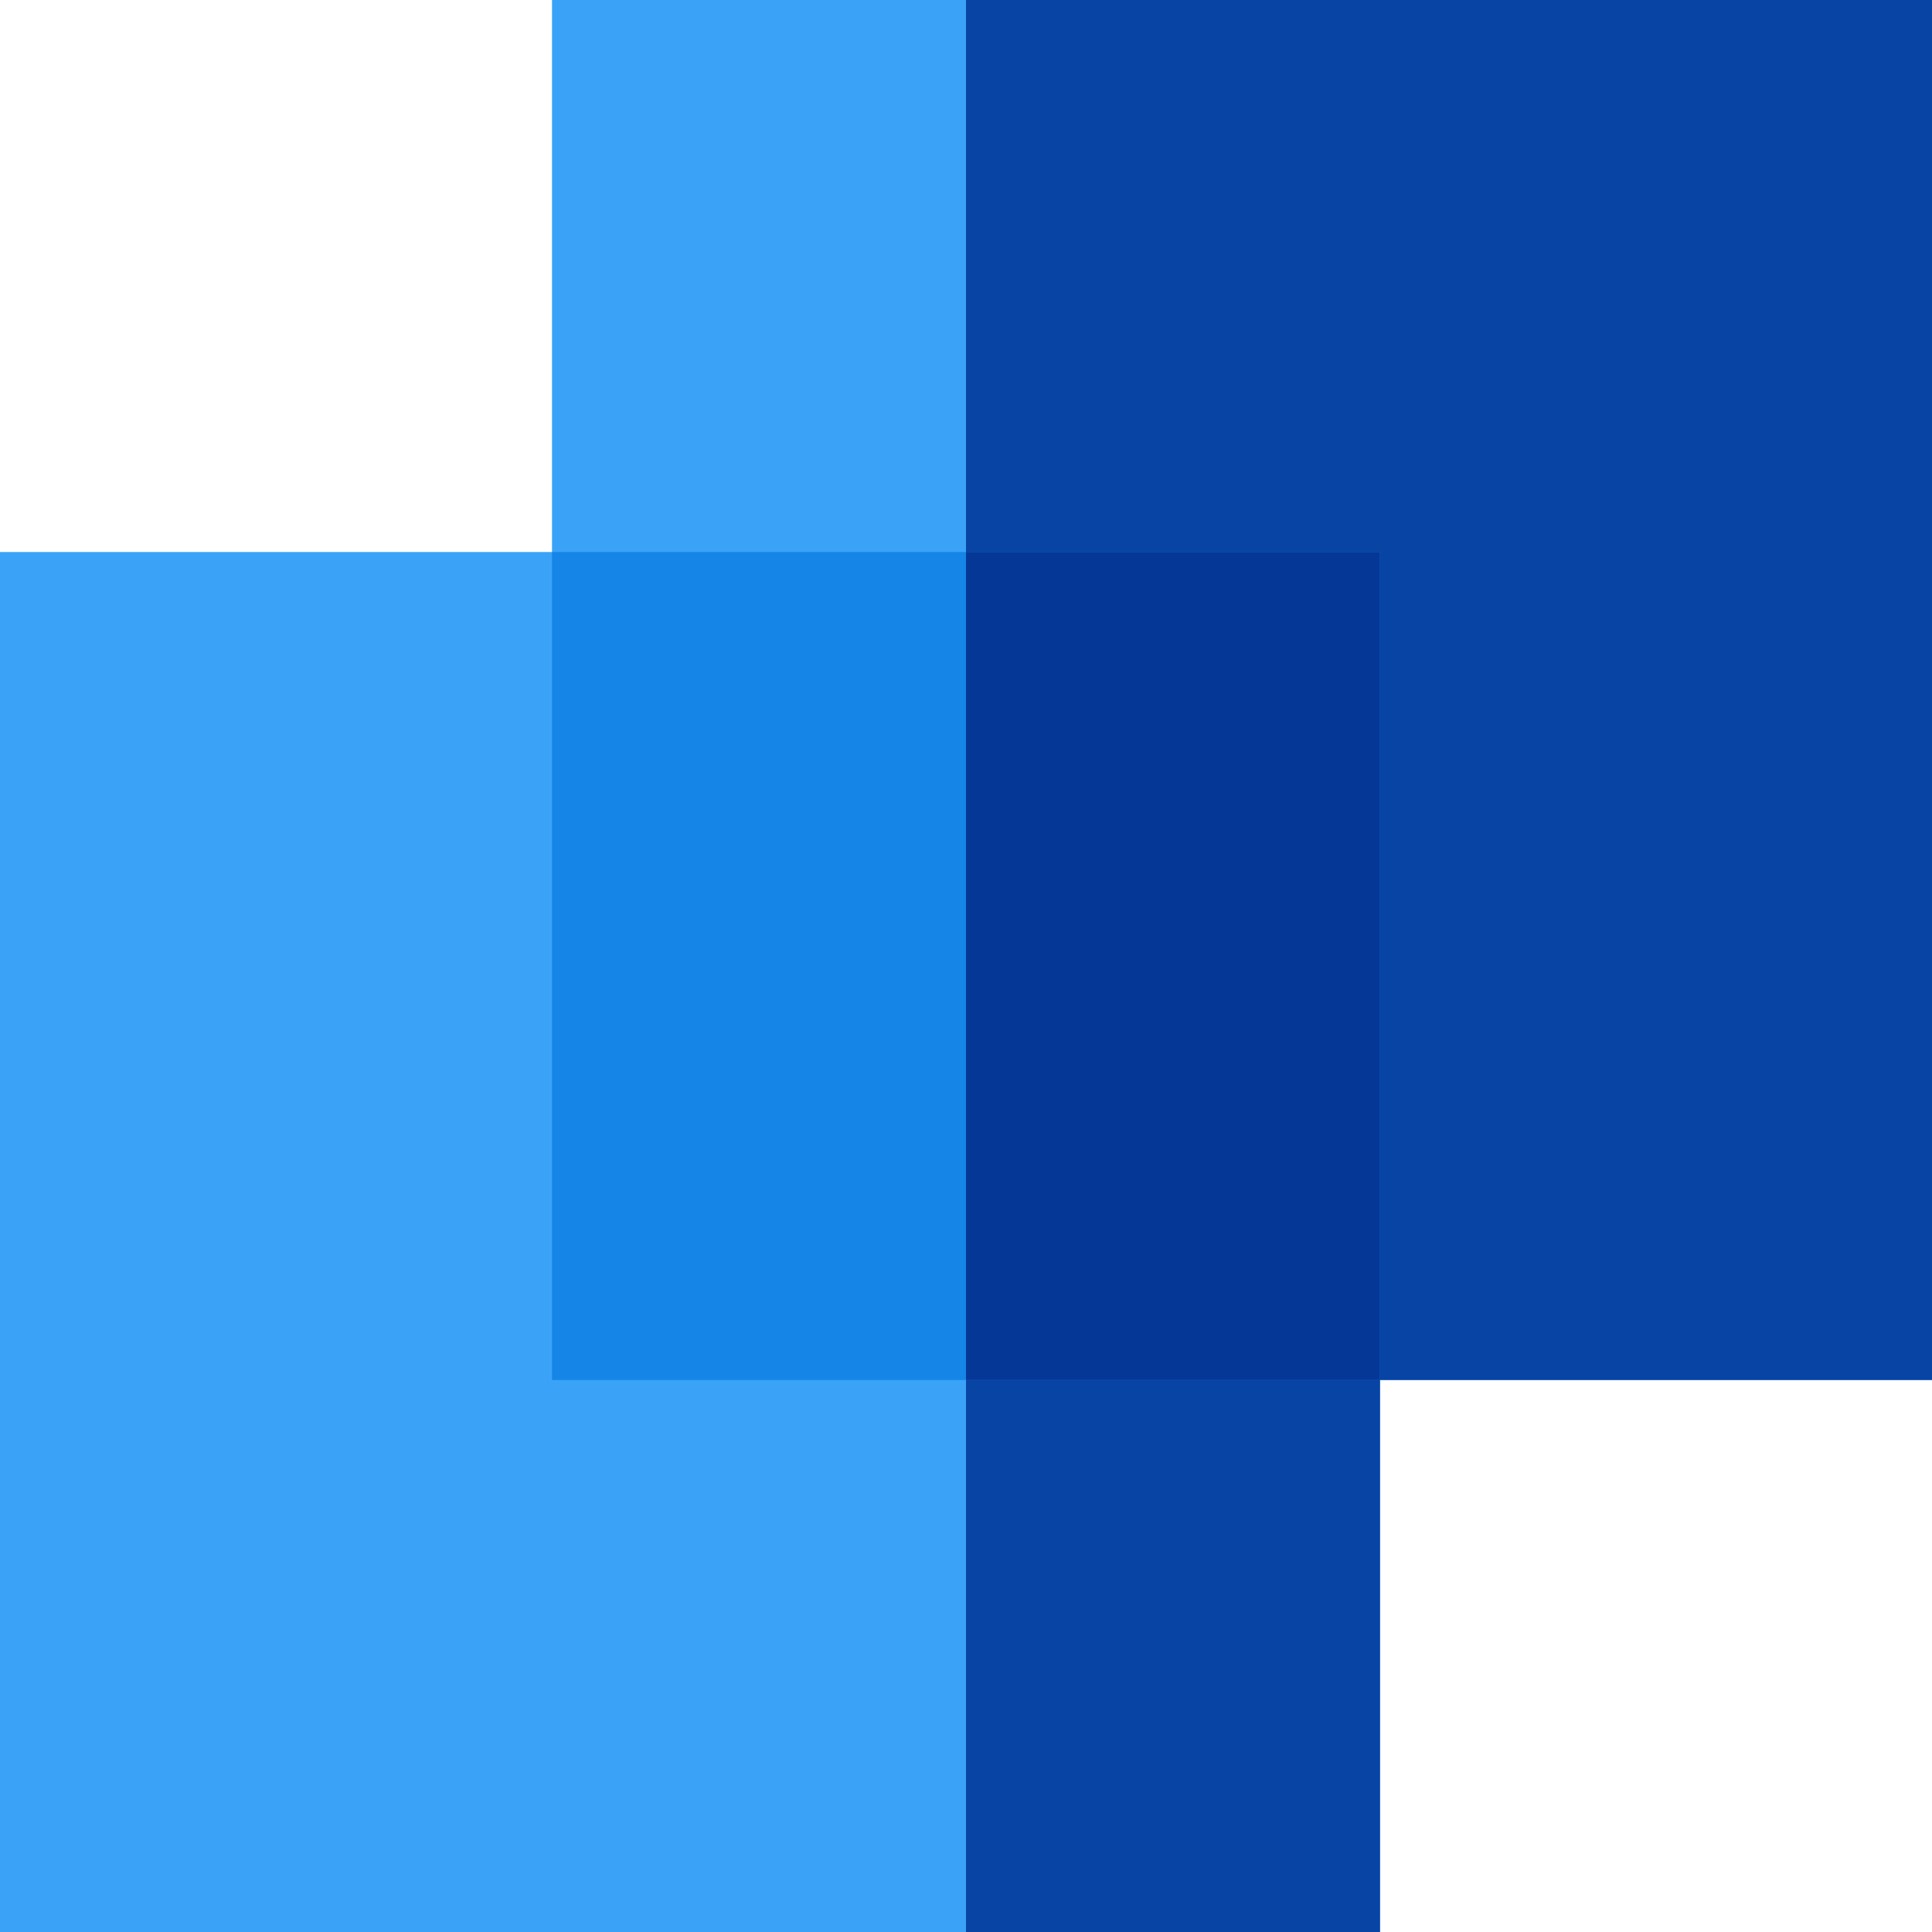 <svg id="services3" xmlns="http://www.w3.org/2000/svg" width="51.932" height="51.932" viewBox="0 0 51.932 51.932">
  <path id="Path_338" data-name="Path 338" d="M51.932,0H14.838V14.838H0V51.932H37.095V37.094H51.932Z" fill="#3aa3f7"/>
  <path id="Path_339" data-name="Path 339" d="M256,0V51.932h11.128V37.094h14.838V0Z" transform="translate(-230.034)" fill="#0844a4"/>
  <rect id="Rectangle_92" data-name="Rectangle 92" width="22.257" height="22.257" transform="translate(14.838 14.838)" fill="#1586e7"/>
  <rect id="Rectangle_93" data-name="Rectangle 93" width="11.128" height="22.257" transform="translate(25.966 14.838)" fill="#053797"/>
</svg>
